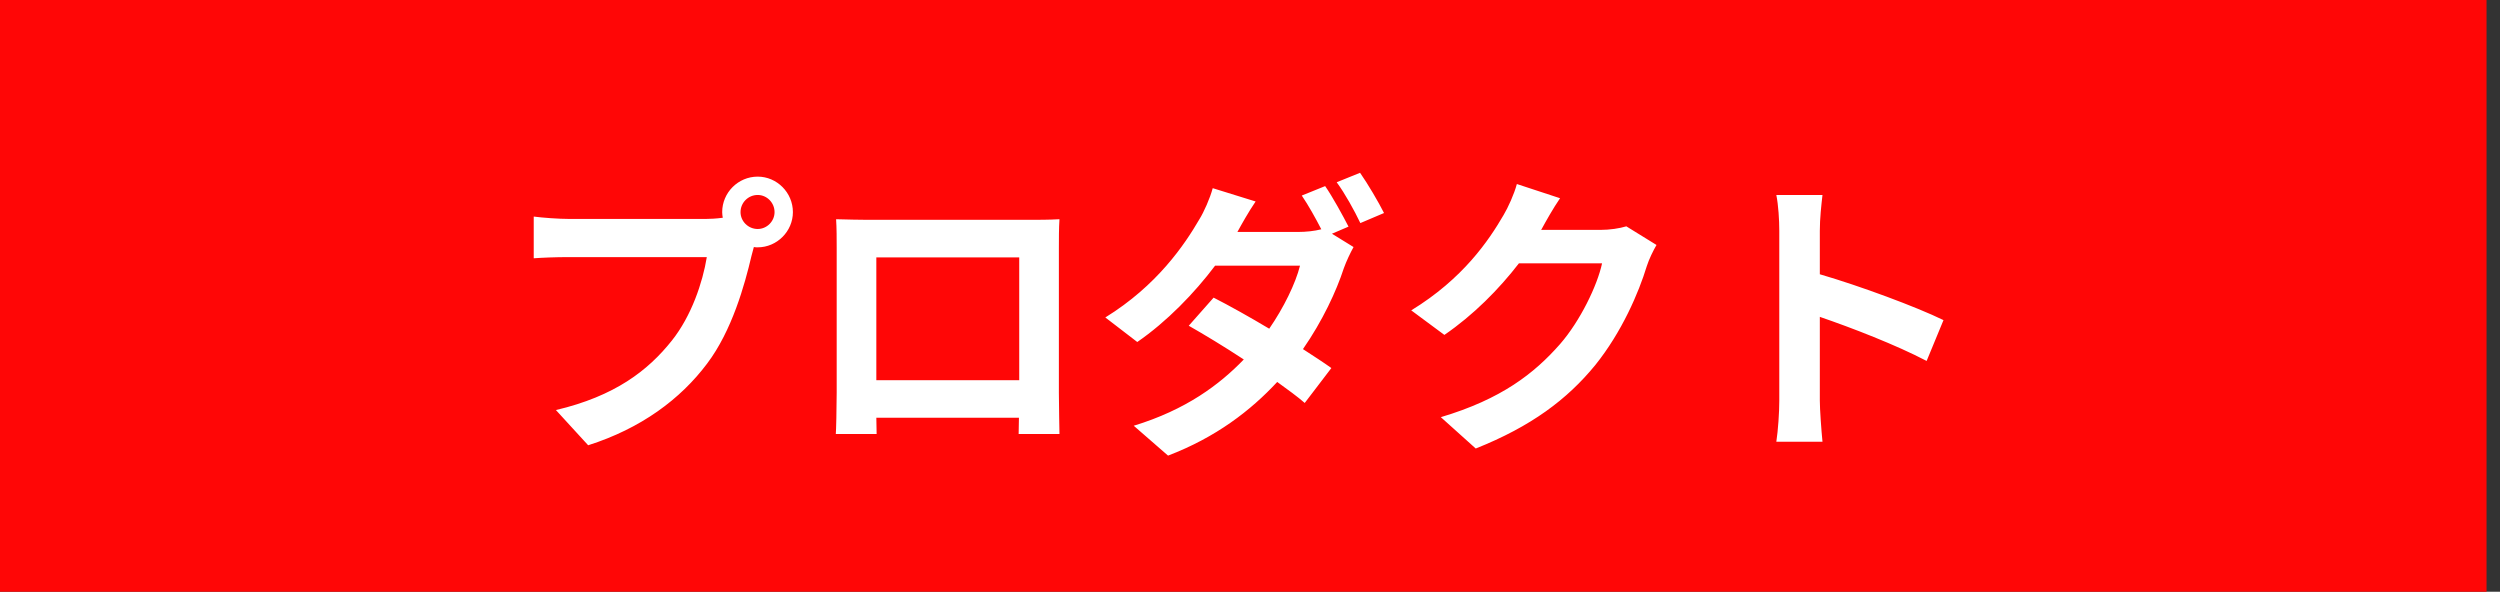 <svg width="169" height="40" viewBox="0 0 169 40" fill="none" xmlns="http://www.w3.org/2000/svg">
<rect x="0" y="0" width="169" height="40" fill="#333333" stroke="none"/>
<path d="M0 0H168.09V40H0V0Z" fill="#FF0606"/>
<path d="M51.22 15.48C51.84 15.48 52.36 14.96 52.36 14.34C52.36 13.7 51.84 13.18 51.22 13.18C50.58 13.18 50.06 13.7 50.06 14.34C50.06 14.96 50.58 15.48 51.22 15.48ZM38.46 14.8L47.72 14.8C48 14.8 48.42 14.78 48.86 14.72C48.84 14.6 48.82 14.48 48.82 14.34C48.82 13.02 49.9 11.94 51.22 11.94C52.52 11.94 53.6 13.02 53.6 14.34C53.6 15.64 52.52 16.72 51.22 16.72C51.14 16.72 51.04 16.72 50.96 16.7L50.8 17.3C50.34 19.26 49.48 22.36 47.8 24.58C46 26.98 43.34 28.96 39.76 30.1L37.58 27.72C41.56 26.78 43.8 25.06 45.42 23.02C46.74 21.36 47.5 19.1 47.78 17.38L38.46 17.38C37.54 17.38 36.6 17.42 36.08 17.46V14.64C36.66 14.72 37.8 14.8 38.46 14.8ZM68.9 17.4H59.24L59.24 25.7H68.9V17.4ZM71.58 16.76V26.56C71.58 27.34 71.62 29.26 71.62 29.34H68.86L68.88 28.24H59.24L59.26 29.34H56.5C56.52 29.24 56.56 27.5 56.56 26.54L56.56 16.76C56.56 16.2 56.56 15.38 56.52 14.82C57.34 14.84 58.1 14.86 58.64 14.86H69.64C70.14 14.86 70.9 14.86 71.62 14.82C71.58 15.42 71.58 16.16 71.58 16.76ZM91.16 15.32L90.04 15.8L91.5 16.7C91.28 17.1 91.02 17.64 90.84 18.14C90.34 19.68 89.4 21.7 88.08 23.6C88.82 24.08 89.5 24.52 90 24.88L88.2 27.24C87.72 26.82 87.06 26.34 86.34 25.82C84.54 27.76 82.2 29.56 78.96 30.8L76.64 28.78C80.18 27.7 82.44 26 84.08 24.3C82.74 23.42 81.38 22.6 80.36 22.02L82.04 20.12C83.1 20.66 84.46 21.42 85.8 22.22C86.78 20.8 87.58 19.16 87.88 17.96L82.14 17.96C80.74 19.82 78.88 21.74 76.88 23.12L74.72 21.46C78.22 19.3 80.08 16.54 81.08 14.82C81.38 14.34 81.8 13.4 81.98 12.72L84.88 13.62C84.4 14.32 83.9 15.22 83.66 15.66L83.64 15.68L87.74 15.68C88.28 15.68 88.86 15.62 89.32 15.5C88.94 14.76 88.44 13.86 88 13.22L89.58 12.58C90.08 13.3 90.78 14.58 91.16 15.32ZM90.36 12.32L91.94 11.68C92.46 12.42 93.2 13.68 93.56 14.4L91.96 15.08C91.56 14.24 90.92 13.08 90.36 12.32ZM109.94 15.3L111.98 16.56C111.76 16.94 111.48 17.5 111.32 18C110.78 19.78 109.64 22.44 107.84 24.68C105.94 27 103.52 28.82 99.76 30.32L97.4 28.2C101.5 26.98 103.72 25.24 105.46 23.26C106.82 21.7 107.98 19.3 108.3 17.8H102.68C101.34 19.54 99.6 21.3 97.64 22.64L95.4 20.98C98.9 18.84 100.64 16.26 101.64 14.54C101.94 14.04 102.36 13.12 102.54 12.44L105.46 13.4C104.98 14.1 104.48 15 104.24 15.44L104.18 15.54H108.2C108.82 15.54 109.48 15.44 109.94 15.3ZM131.38 21.64L130.24 24.4C128.18 23.32 125.18 22.16 123.02 21.42V27.08C123.02 27.66 123.12 29.06 123.2 29.86H120.08C120.2 29.08 120.28 27.88 120.28 27.08V15.6C120.28 14.88 120.22 13.88 120.08 13.18H123.2C123.12 13.88 123.02 14.76 123.02 15.6V18.54C125.7 19.32 129.54 20.74 131.38 21.64Z" fill="white"/>
</svg>
